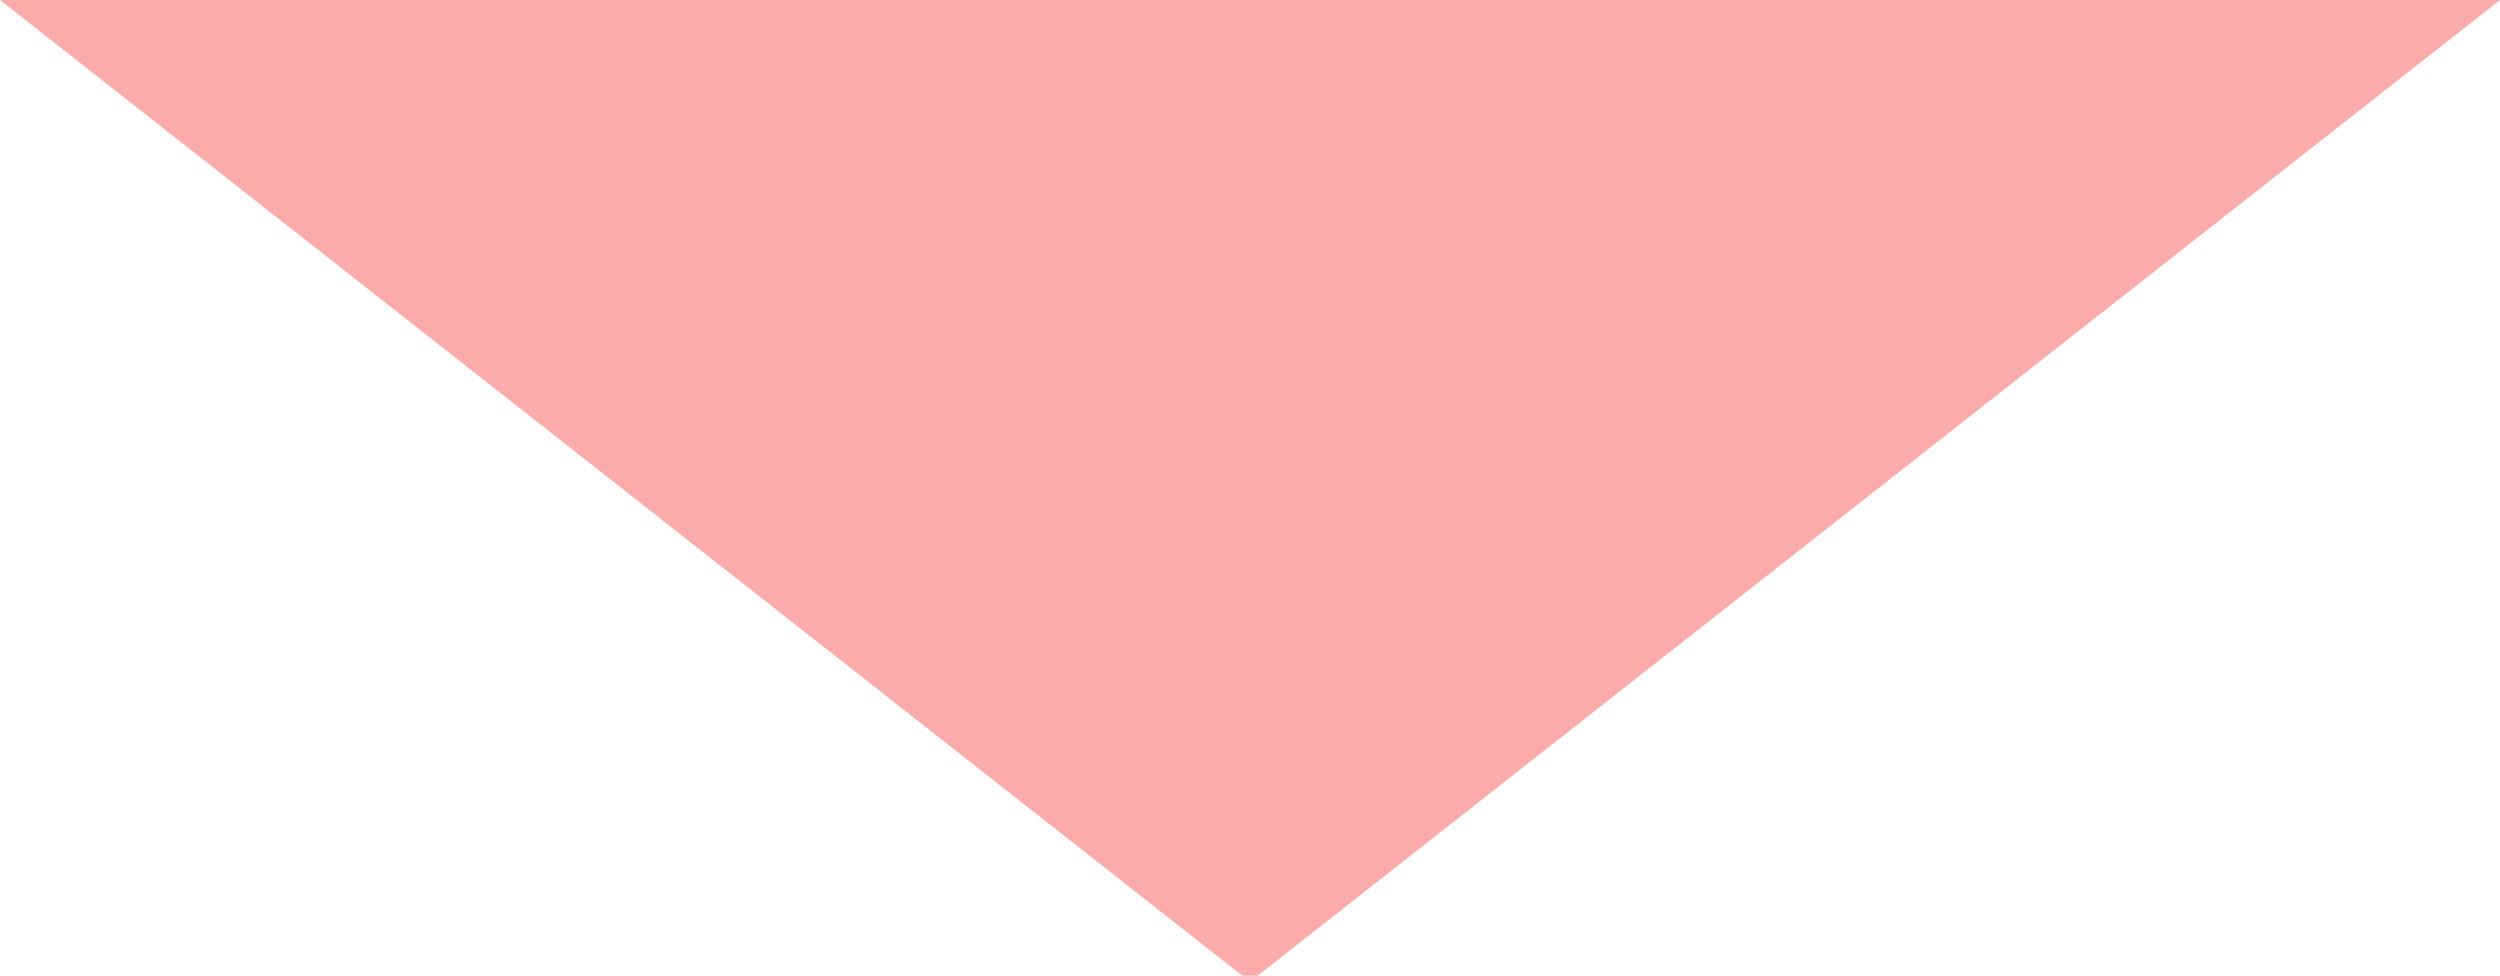 <?xml version="1.0" encoding="UTF-8"?>
<svg id="_レイヤー_1" data-name="レイヤー_1" xmlns="http://www.w3.org/2000/svg" version="1.1" viewBox="0 0 82 32">
  <!-- Generator: Adobe Illustrator 29.8.2, SVG Export Plug-In . SVG Version: 2.1.1 Build 3)  -->
  <defs>
    <style>
      .st0 {
        fill: #fbacaa;
      }
    </style>
  </defs>
  <path id="_パス_57" class="st0" d="M41,0h41l-20.5,16.1-20.5,16.1-20.5-16.1L0,0h41Z"/>
</svg>